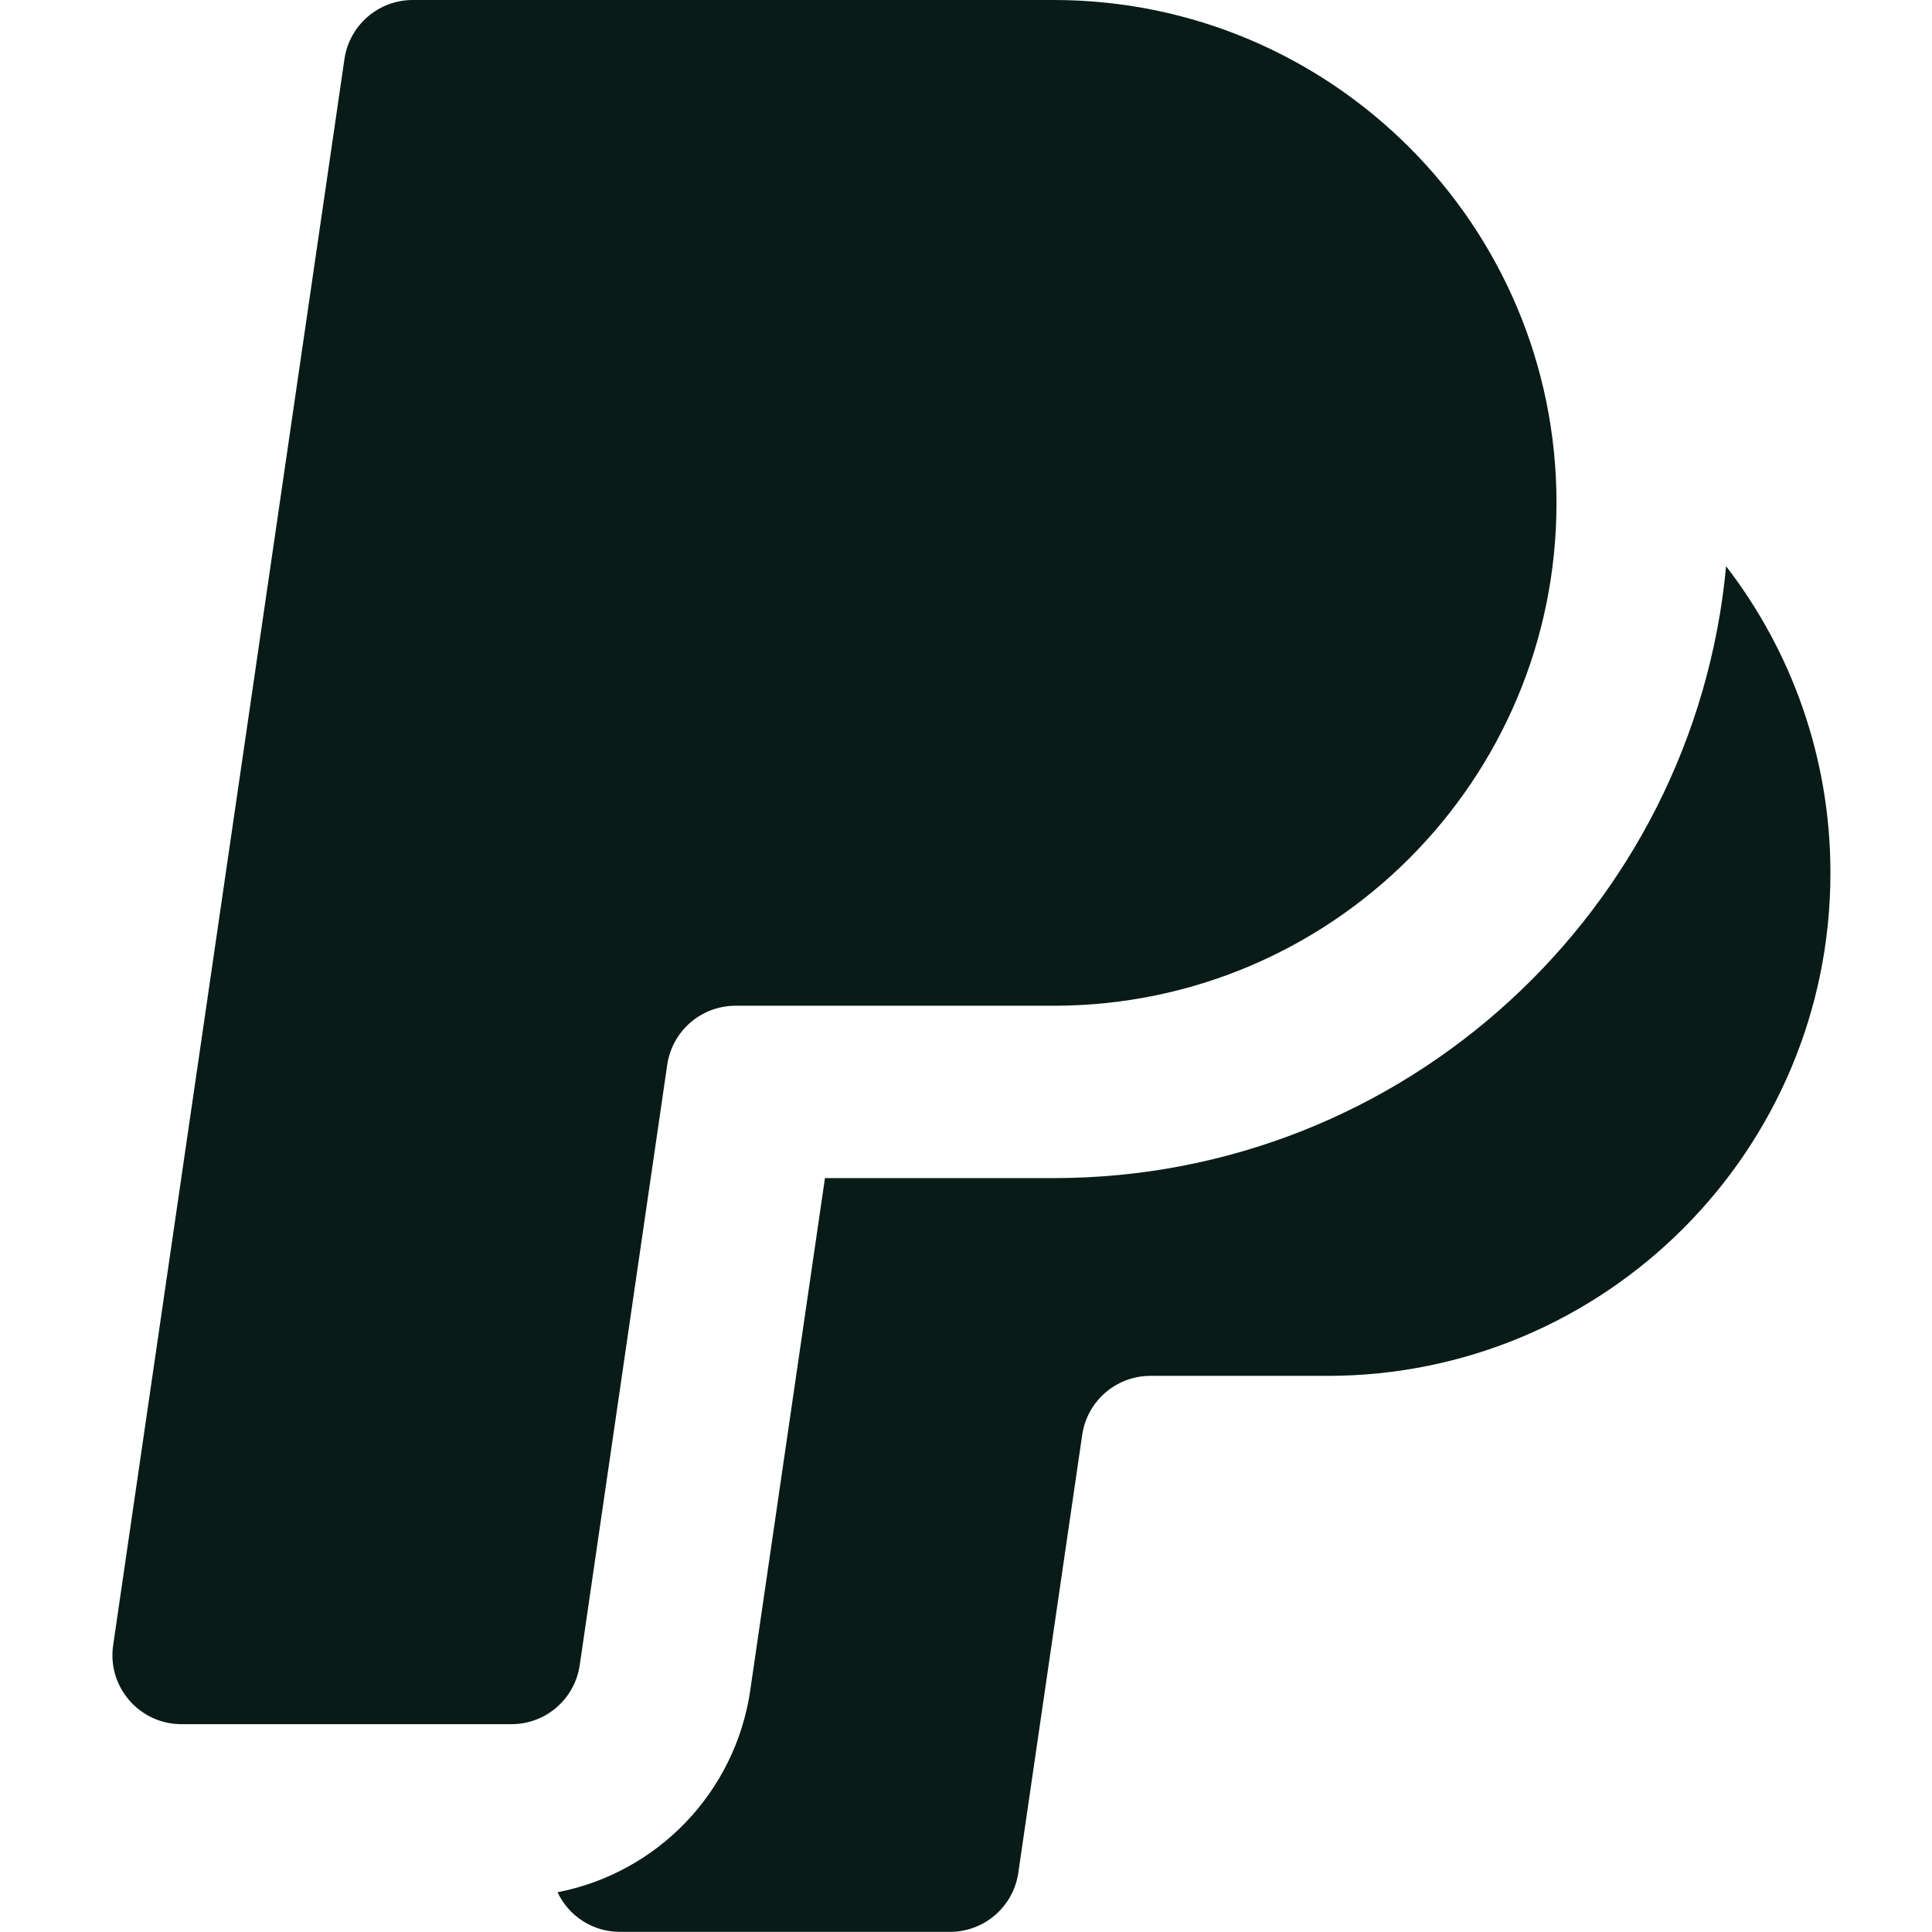 <svg xmlns="http://www.w3.org/2000/svg" fill="none" viewBox="0 0 14 14" id="Paypal-Logo--Streamline-Core.svg" height="14" width="14"><desc>Paypal Logo Streamline Icon: https://streamlinehq.com</desc><g id="paypal--payment-paypal"><path id="Union" fill="#081b17" fill-rule="evenodd" d="M2.991 0h4.644c2.013 0 3.644 1.632 3.644 3.644 0 2.013 -1.632 3.644 -3.644 3.644h-2.305c-0.248 0 -0.459 0.182 -0.495 0.428l-0.634 4.35c-0.036 0.246 -0.246 0.428 -0.495 0.428H1.315c-0.305 0 -0.539 -0.271 -0.495 -0.572L2.496 0.428C2.532 0.182 2.743 0 2.991 0Zm2.446 12.247c-0.109 0.747 -0.679 1.326 -1.397 1.465 0.079 0.168 0.25 0.287 0.453 0.287h2.391c0.248 0 0.459 -0.182 0.495 -0.428l0.463 -3.173c0.036 -0.246 0.246 -0.428 0.495 -0.428h1.283c2.013 0 3.644 -1.632 3.644 -3.644 0 -0.837 -0.282 -1.607 -0.756 -2.223 -0.232 2.487 -2.325 4.434 -4.873 4.434H5.978l-0.541 3.709Z" clip-rule="evenodd" stroke-width="1"></path></g></svg>
